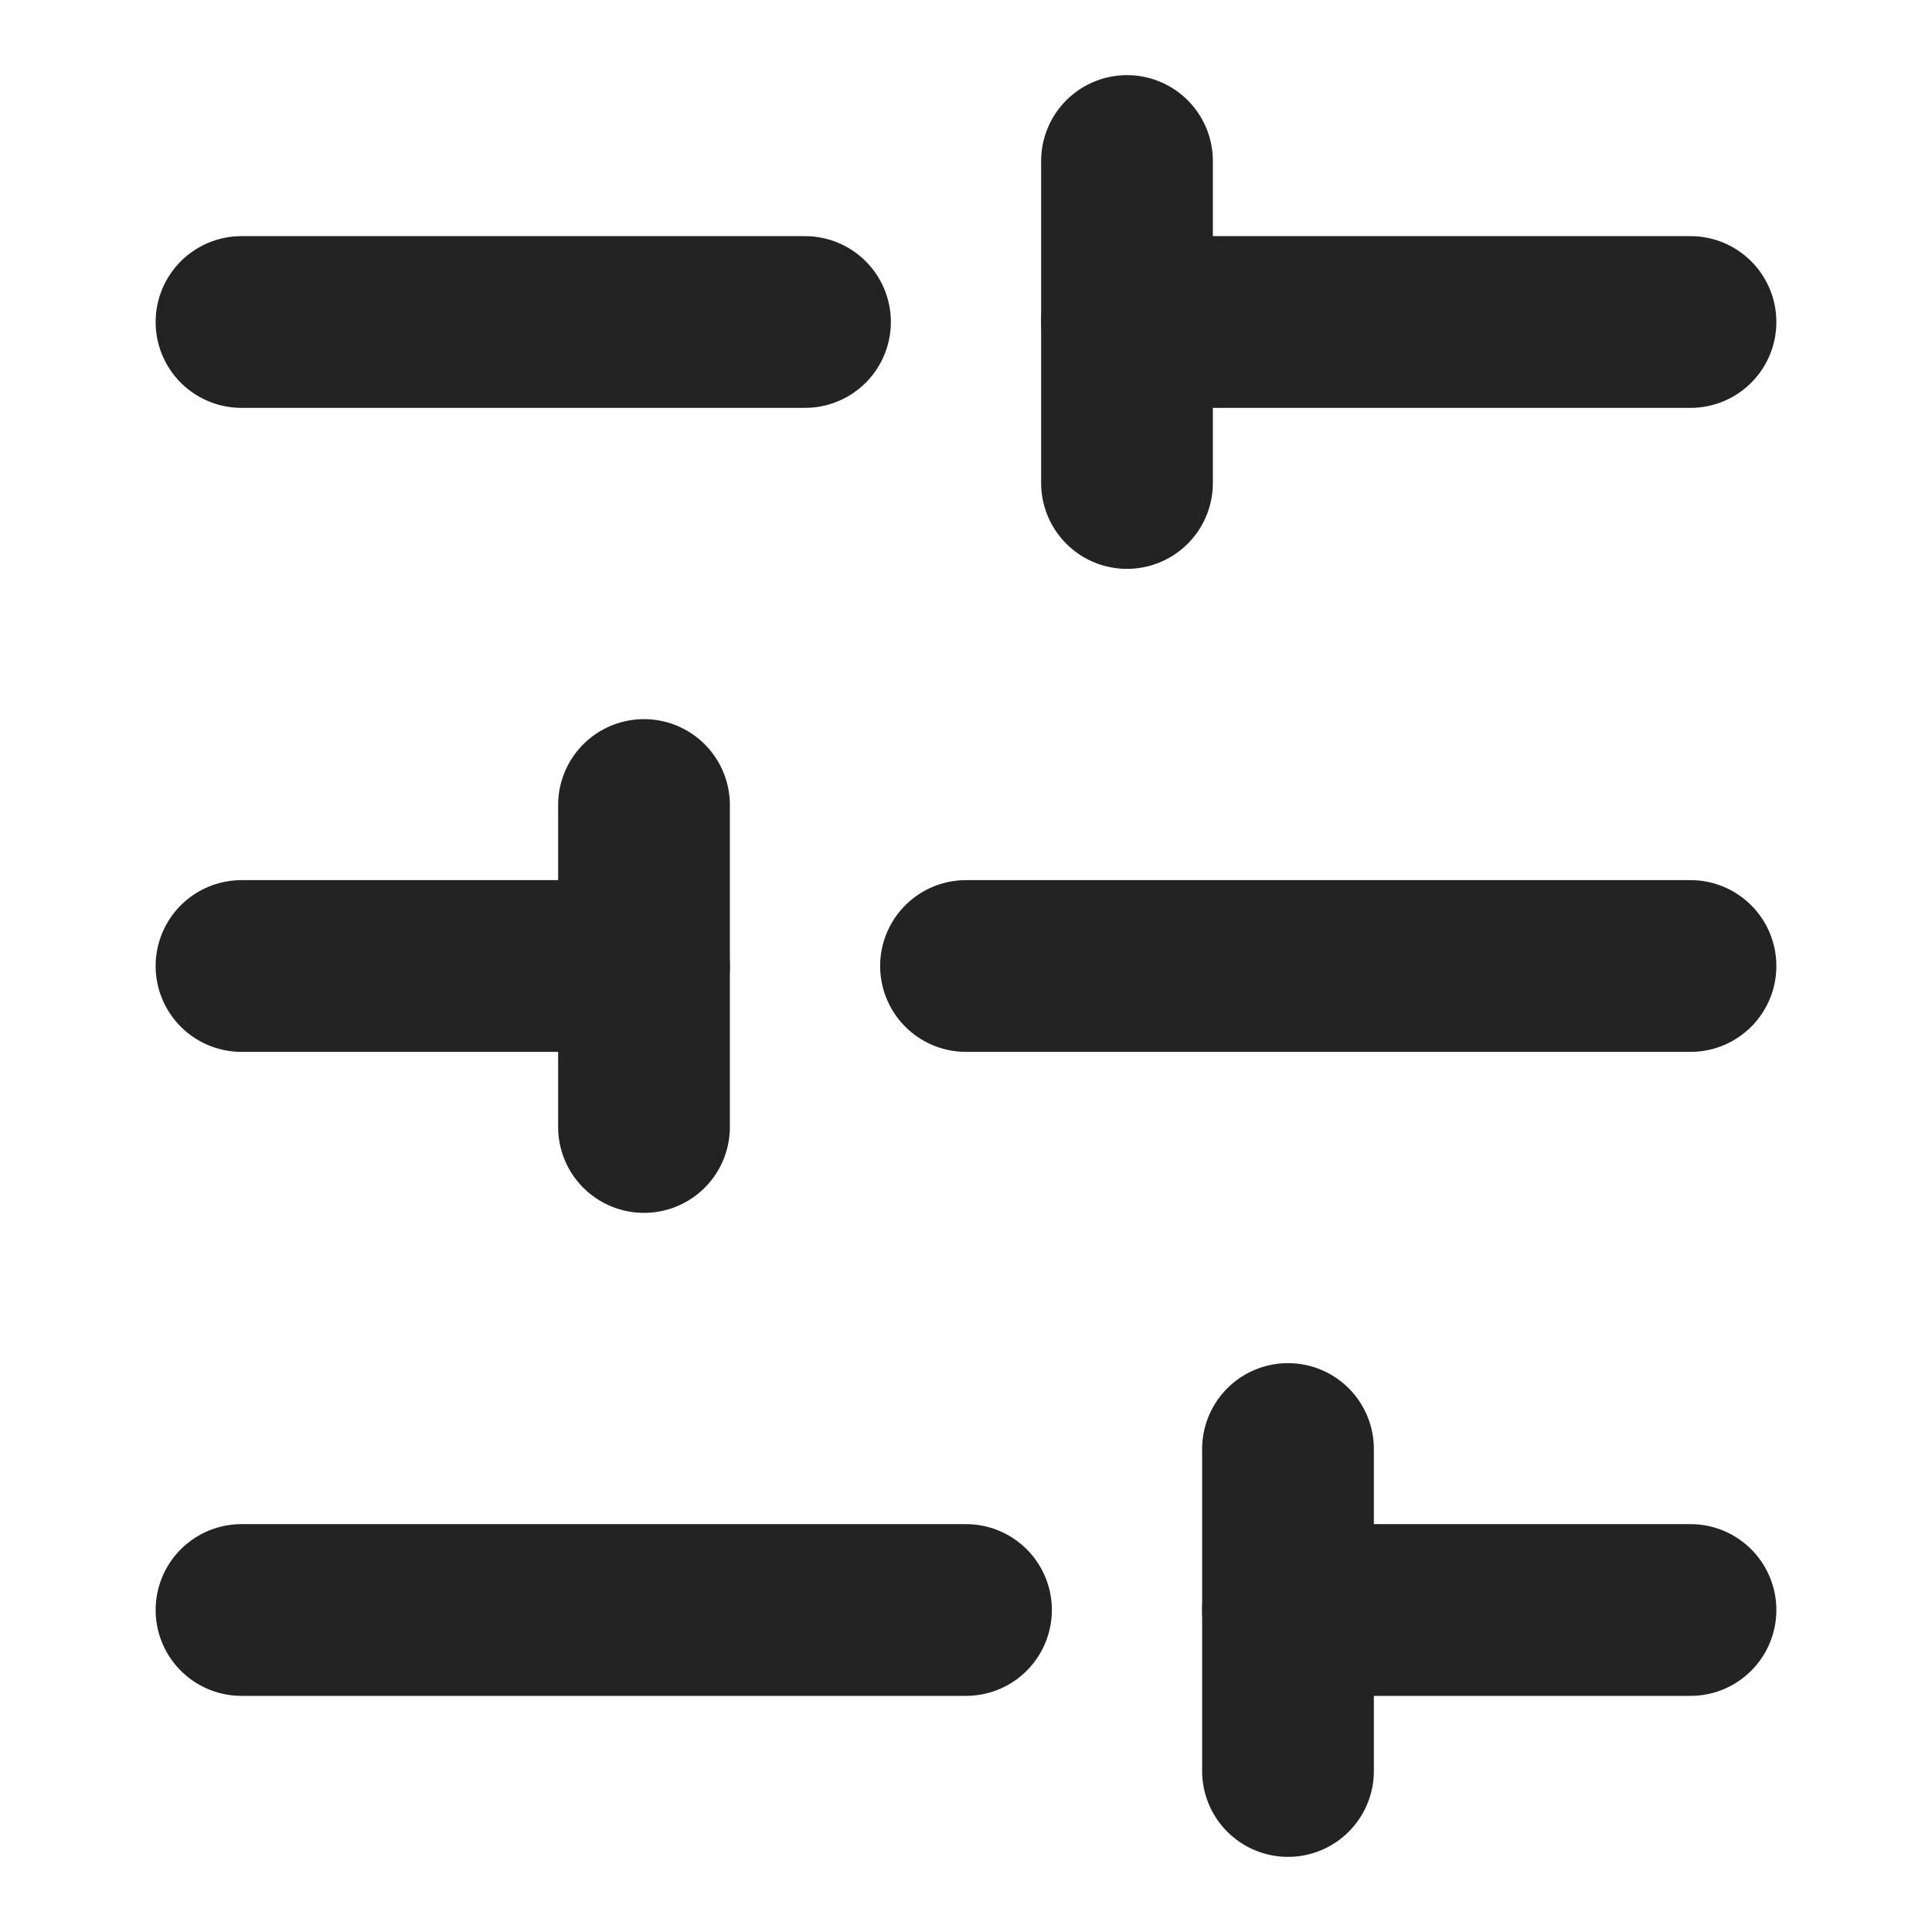 <?xml version="1.0" encoding="UTF-8"?>
<svg width="45" height="45" viewBox="0 0 45 45" fill="none" xmlns="http://www.w3.org/2000/svg">
<path d="M39.375 7.5H26.25" stroke="#232323" stroke-width="4" stroke-linecap="round" stroke-linejoin="round"/>
<path d="M18.75 7.5H5.625" stroke="#232323" stroke-width="4" stroke-linecap="round" stroke-linejoin="round"/>
<path d="M39.375 22.5H22.5" stroke="#232323" stroke-width="4" stroke-linecap="round" stroke-linejoin="round"/>
<path d="M15 22.5H5.625" stroke="#232323" stroke-width="4" stroke-linecap="round" stroke-linejoin="round"/>
<path d="M39.375 37.5H30" stroke="#232323" stroke-width="4" stroke-linecap="round" stroke-linejoin="round"/>
<path d="M22.5 37.5H5.625" stroke="#232323" stroke-width="4" stroke-linecap="round" stroke-linejoin="round"/>
<path d="M26.25 3.75V11.25" stroke="#232323" stroke-width="4" stroke-linecap="round" stroke-linejoin="round"/>
<path d="M15 18.75V26.25" stroke="#232323" stroke-width="4" stroke-linecap="round" stroke-linejoin="round"/>
<path d="M30 33.75V41.25" stroke="#232323" stroke-width="4" stroke-linecap="round" stroke-linejoin="round"/>
</svg>
